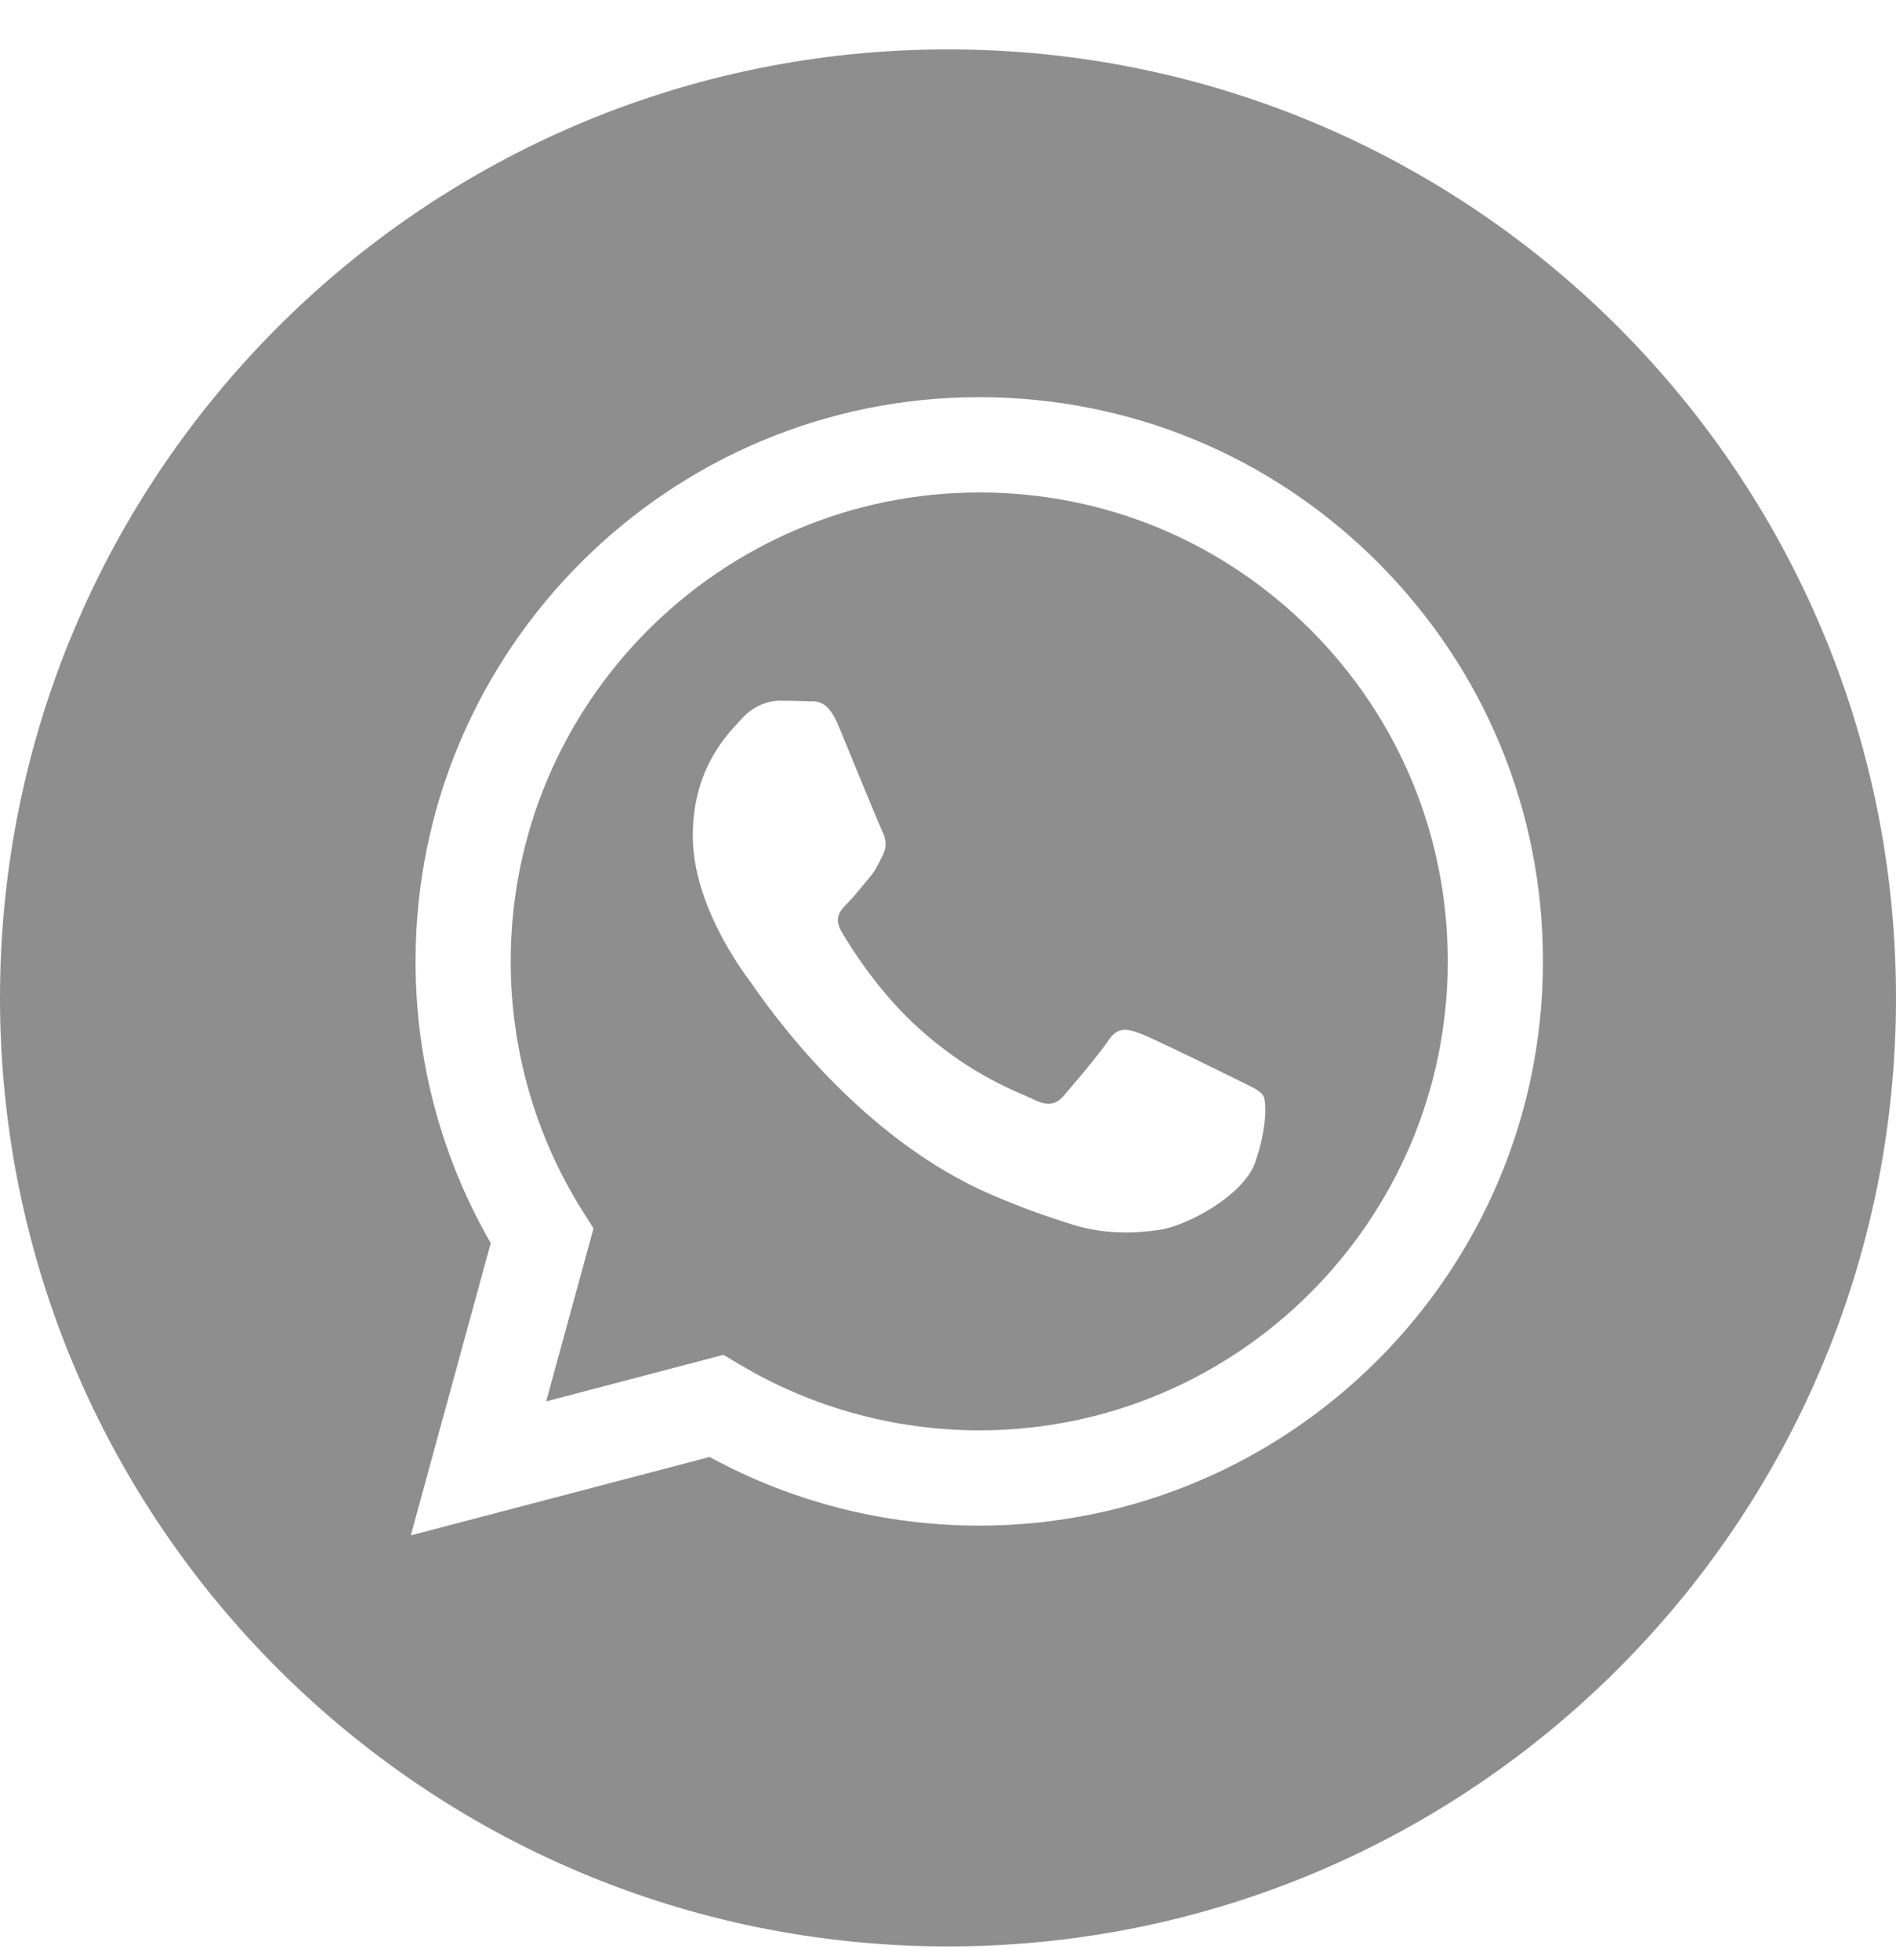 <?xml version="1.0" encoding="UTF-8"?> <svg xmlns="http://www.w3.org/2000/svg" width="30" height="31" viewBox="0 0 30 31" fill="none"> <path fill-rule="evenodd" clip-rule="evenodd" d="M30 15.781C30 24.066 23.284 30.781 15 30.781C6.716 30.781 0 24.066 0 15.781C0 7.497 6.716 0.781 15 0.781C23.284 0.781 30 7.497 30 15.781ZM15.491 24.127H15.494C20.412 24.125 24.412 20.124 24.414 15.207C24.415 12.824 23.488 10.583 21.804 8.897C20.12 7.211 17.88 6.282 15.494 6.281C10.578 6.281 6.577 10.282 6.575 15.2C6.574 16.772 6.985 18.307 7.765 19.659L6.5 24.281L11.228 23.041C12.531 23.752 13.998 24.126 15.491 24.127Z" fill="#8E8E8E"></path> <path fill-rule="evenodd" clip-rule="evenodd" d="M11.718 21.587L11.447 21.426L8.642 22.162L9.391 19.426L9.214 19.146C8.472 17.965 8.08 16.601 8.081 15.2C8.082 11.113 11.408 7.788 15.497 7.788C17.478 7.788 19.339 8.56 20.739 9.962C22.138 11.363 22.909 13.226 22.908 15.207C22.906 19.294 19.581 22.62 15.495 22.62H15.492C14.161 22.619 12.856 22.262 11.718 21.587ZM19.683 17.128C19.838 17.203 19.943 17.254 19.988 17.328C20.044 17.421 20.044 17.868 19.858 18.388C19.672 18.909 18.782 19.384 18.354 19.448C17.97 19.505 17.484 19.529 16.95 19.36C16.626 19.257 16.211 19.12 15.68 18.89C13.59 17.988 12.178 15.963 11.911 15.58C11.893 15.553 11.88 15.535 11.872 15.525L11.87 15.523C11.753 15.365 10.962 14.311 10.962 13.22C10.962 12.193 11.467 11.655 11.699 11.407C11.715 11.39 11.729 11.374 11.742 11.36C11.947 11.137 12.188 11.081 12.337 11.081C12.485 11.081 12.634 11.083 12.764 11.089C12.78 11.09 12.796 11.09 12.814 11.09C12.944 11.089 13.105 11.088 13.265 11.472C13.327 11.62 13.417 11.838 13.511 12.069C13.703 12.536 13.915 13.052 13.952 13.127C14.008 13.238 14.045 13.368 13.971 13.517C13.96 13.539 13.949 13.56 13.94 13.581C13.884 13.694 13.843 13.778 13.748 13.889C13.711 13.932 13.672 13.979 13.634 14.026C13.557 14.119 13.48 14.213 13.414 14.279C13.302 14.39 13.186 14.511 13.316 14.734C13.446 14.957 13.893 15.687 14.556 16.278C15.268 16.913 15.887 17.182 16.201 17.318C16.262 17.345 16.312 17.366 16.348 17.384C16.571 17.496 16.701 17.477 16.831 17.328C16.961 17.18 17.388 16.678 17.537 16.455C17.685 16.232 17.834 16.269 18.038 16.343C18.242 16.418 19.338 16.957 19.561 17.068C19.605 17.09 19.645 17.11 19.683 17.128Z" fill="#8E8E8E"></path> </svg> 